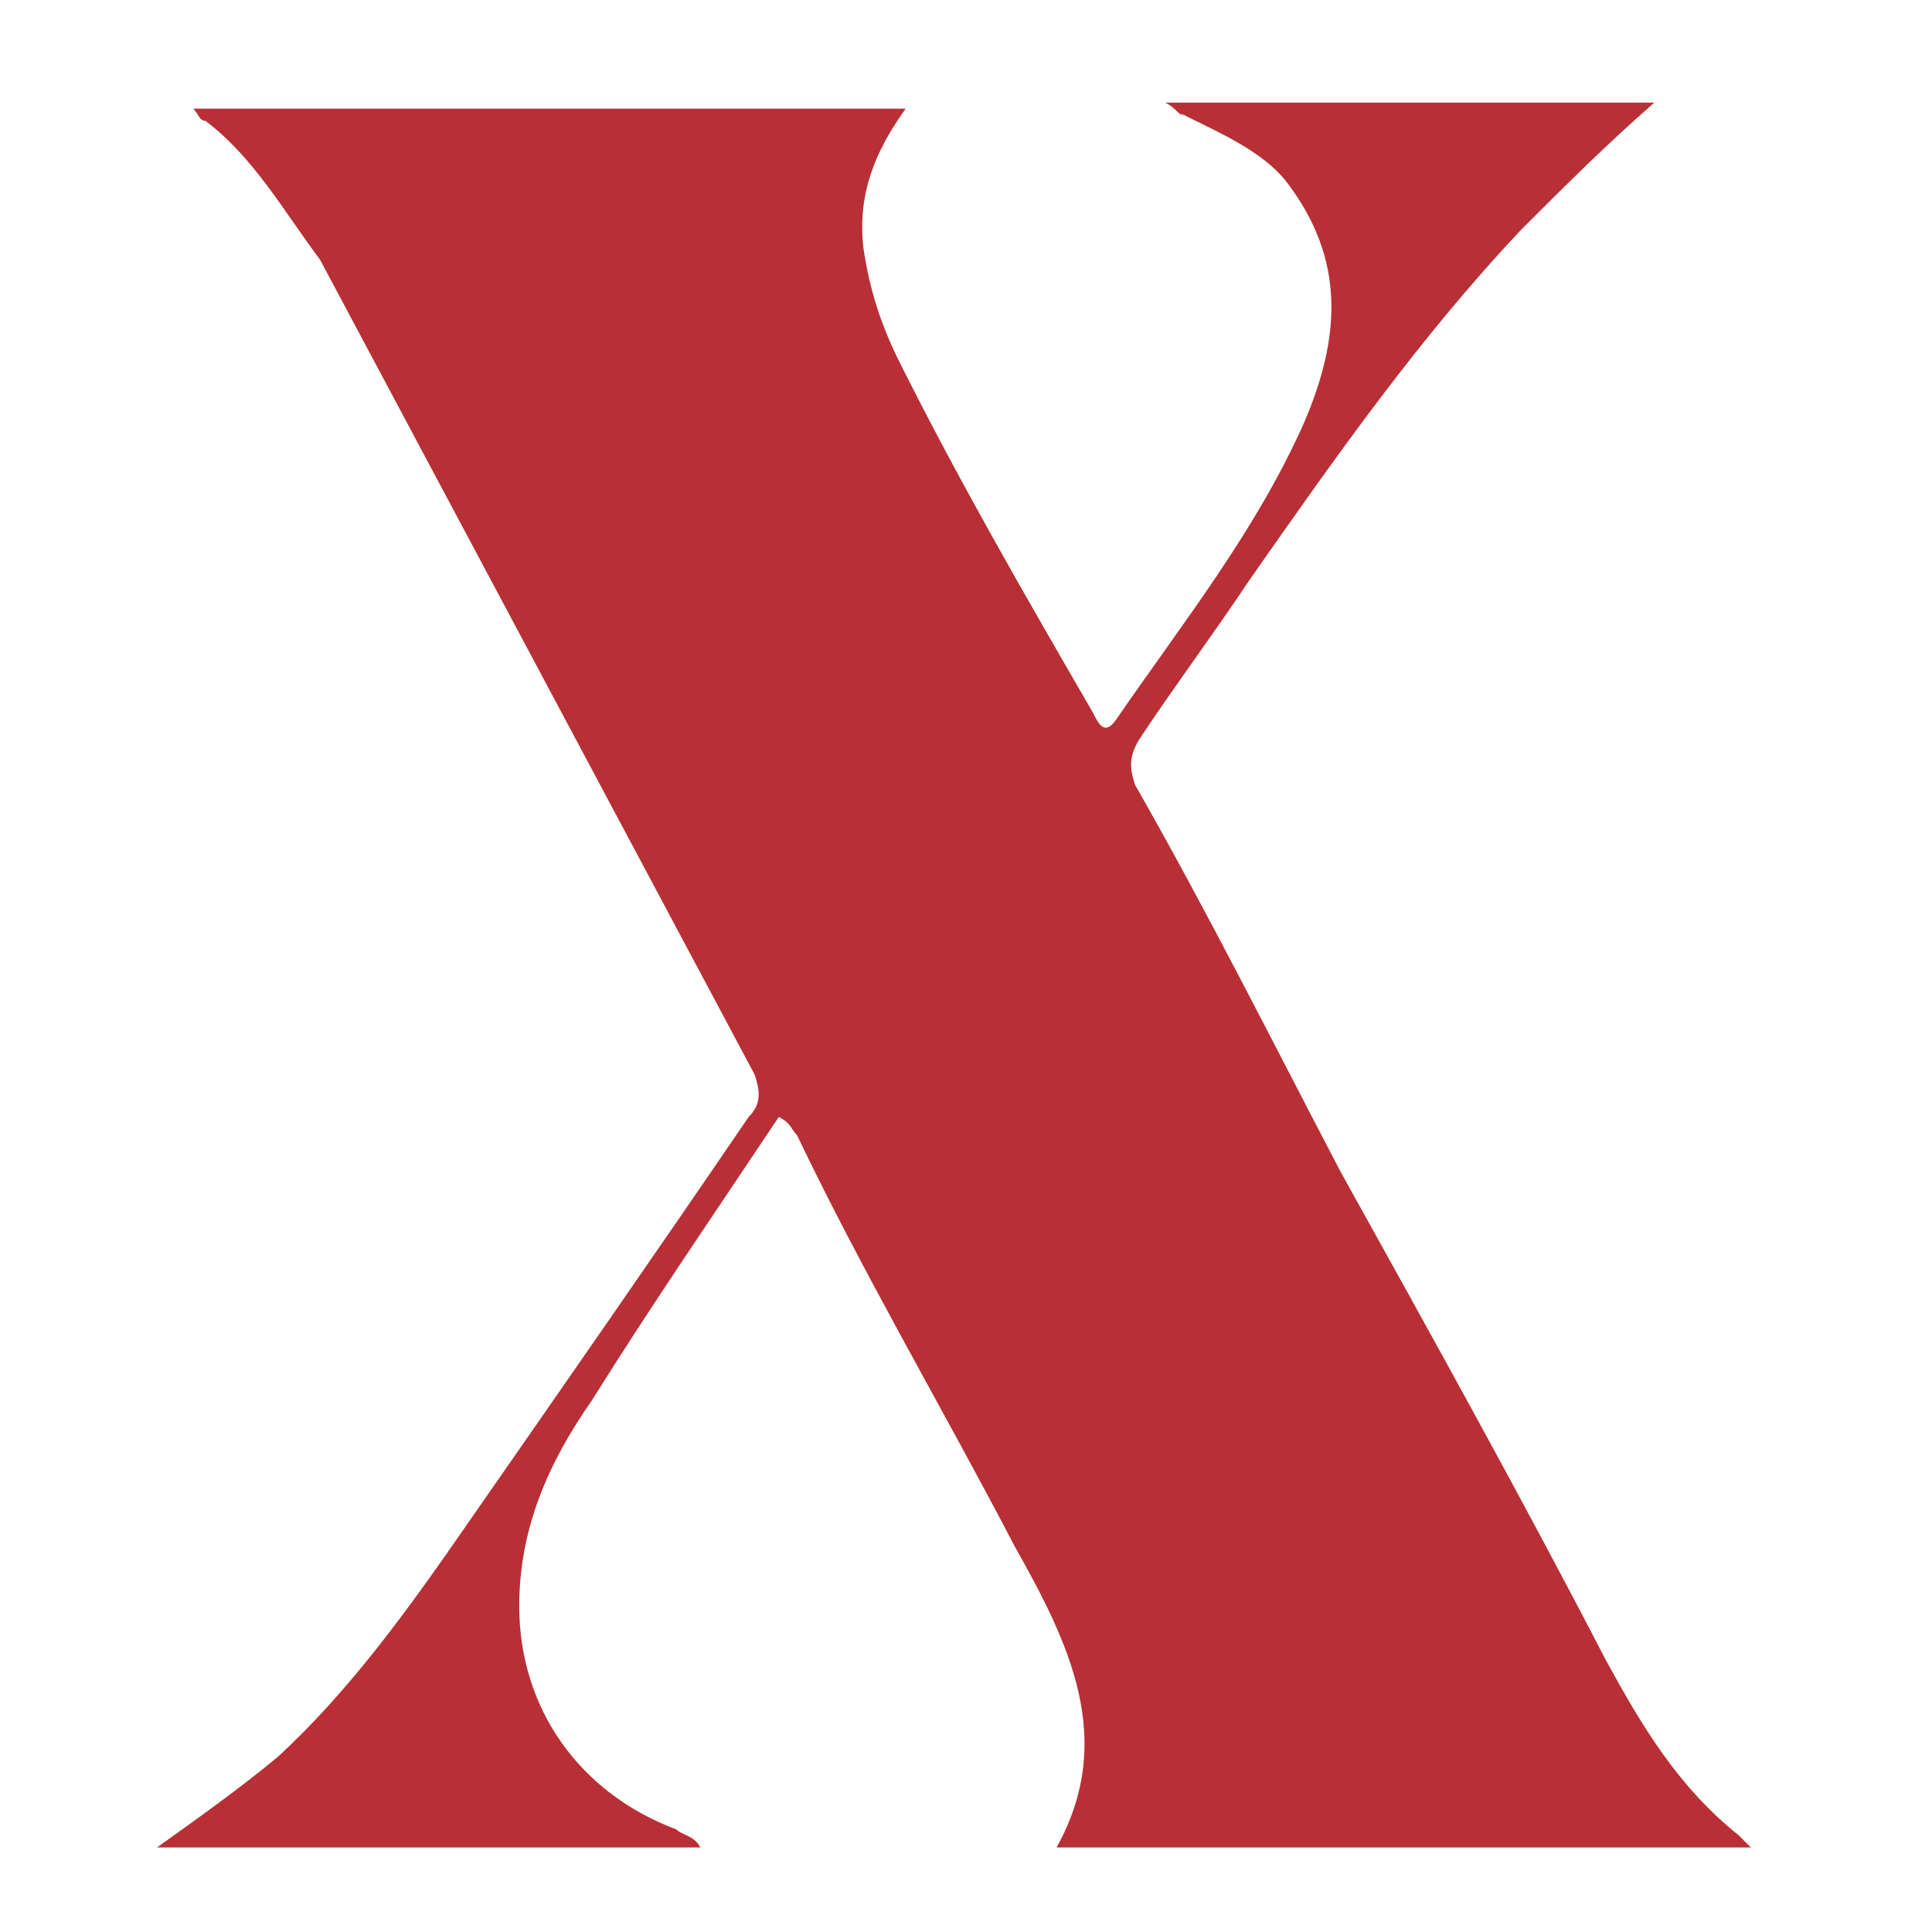 <svg xml:space="preserve" style="enable-background:new 0 0 32 32;" viewBox="0 0 32 32" y="0px" x="0px" xmlns:xlink="http://www.w3.org/1999/xlink" xmlns="http://www.w3.org/2000/svg" id="Layer_1" version="1.1">
<style type="text/css">
	.st0{fill:#B82F35;}
</style>
<g>
	<path d="M3.2,1.8c4,0,7.9,0,11.8,0c-0.5,0.7-0.8,1.4-0.7,2.3c0.1,0.7,0.3,1.3,0.6,1.9c1,2,2.1,3.9,3.2,5.8
		c0.1,0.2,0.2,0.4,0.4,0.1c1.1-1.6,2.3-3.1,3.1-4.9c0.6-1.4,0.7-2.7-0.3-4c-0.4-0.5-1.1-0.8-1.7-1.1c-0.1,0-0.1-0.1-0.3-0.2
		c2.8,0,5.4,0,8.1,0c-0.8,0.7-1.5,1.4-2.2,2.1c-1.7,1.8-3.1,3.8-4.5,5.8c-0.6,0.9-1.2,1.7-1.8,2.6c-0.2,0.3-0.2,0.5-0.1,0.8
		c1.2,2.1,2.3,4.3,3.4,6.4c1.5,2.7,3,5.4,4.4,8.1c0.6,1.1,1.2,2.1,2.2,2.9c0,0,0.1,0.1,0.2,0.2c-3.9,0-7.7,0-11.5,0
		c1-1.8,0.2-3.4-0.7-5c-1.2-2.3-2.5-4.5-3.6-6.8c-0.1-0.1-0.1-0.2-0.3-0.3c-1,1.5-2.1,3.1-3.1,4.7c-0.7,1-1.2,2.1-1.2,3.4
		c0,1.7,1,3.1,2.6,3.7c0.1,0.1,0.3,0.1,0.4,0.3c-3,0-6,0-9,0c0.7-0.5,1.4-1,2-1.5c1.2-1.1,2.2-2.5,3.1-3.8c1.6-2.3,3.2-4.6,4.7-6.8
		c0.2-0.2,0.2-0.4,0.1-0.7c-2.4-4.5-4.8-9-7.2-13.5C4.7,3.5,4.2,2.6,3.4,2C3.3,2,3.3,1.9,3.2,1.8z" class="st0"></path>
</g>
</svg>
